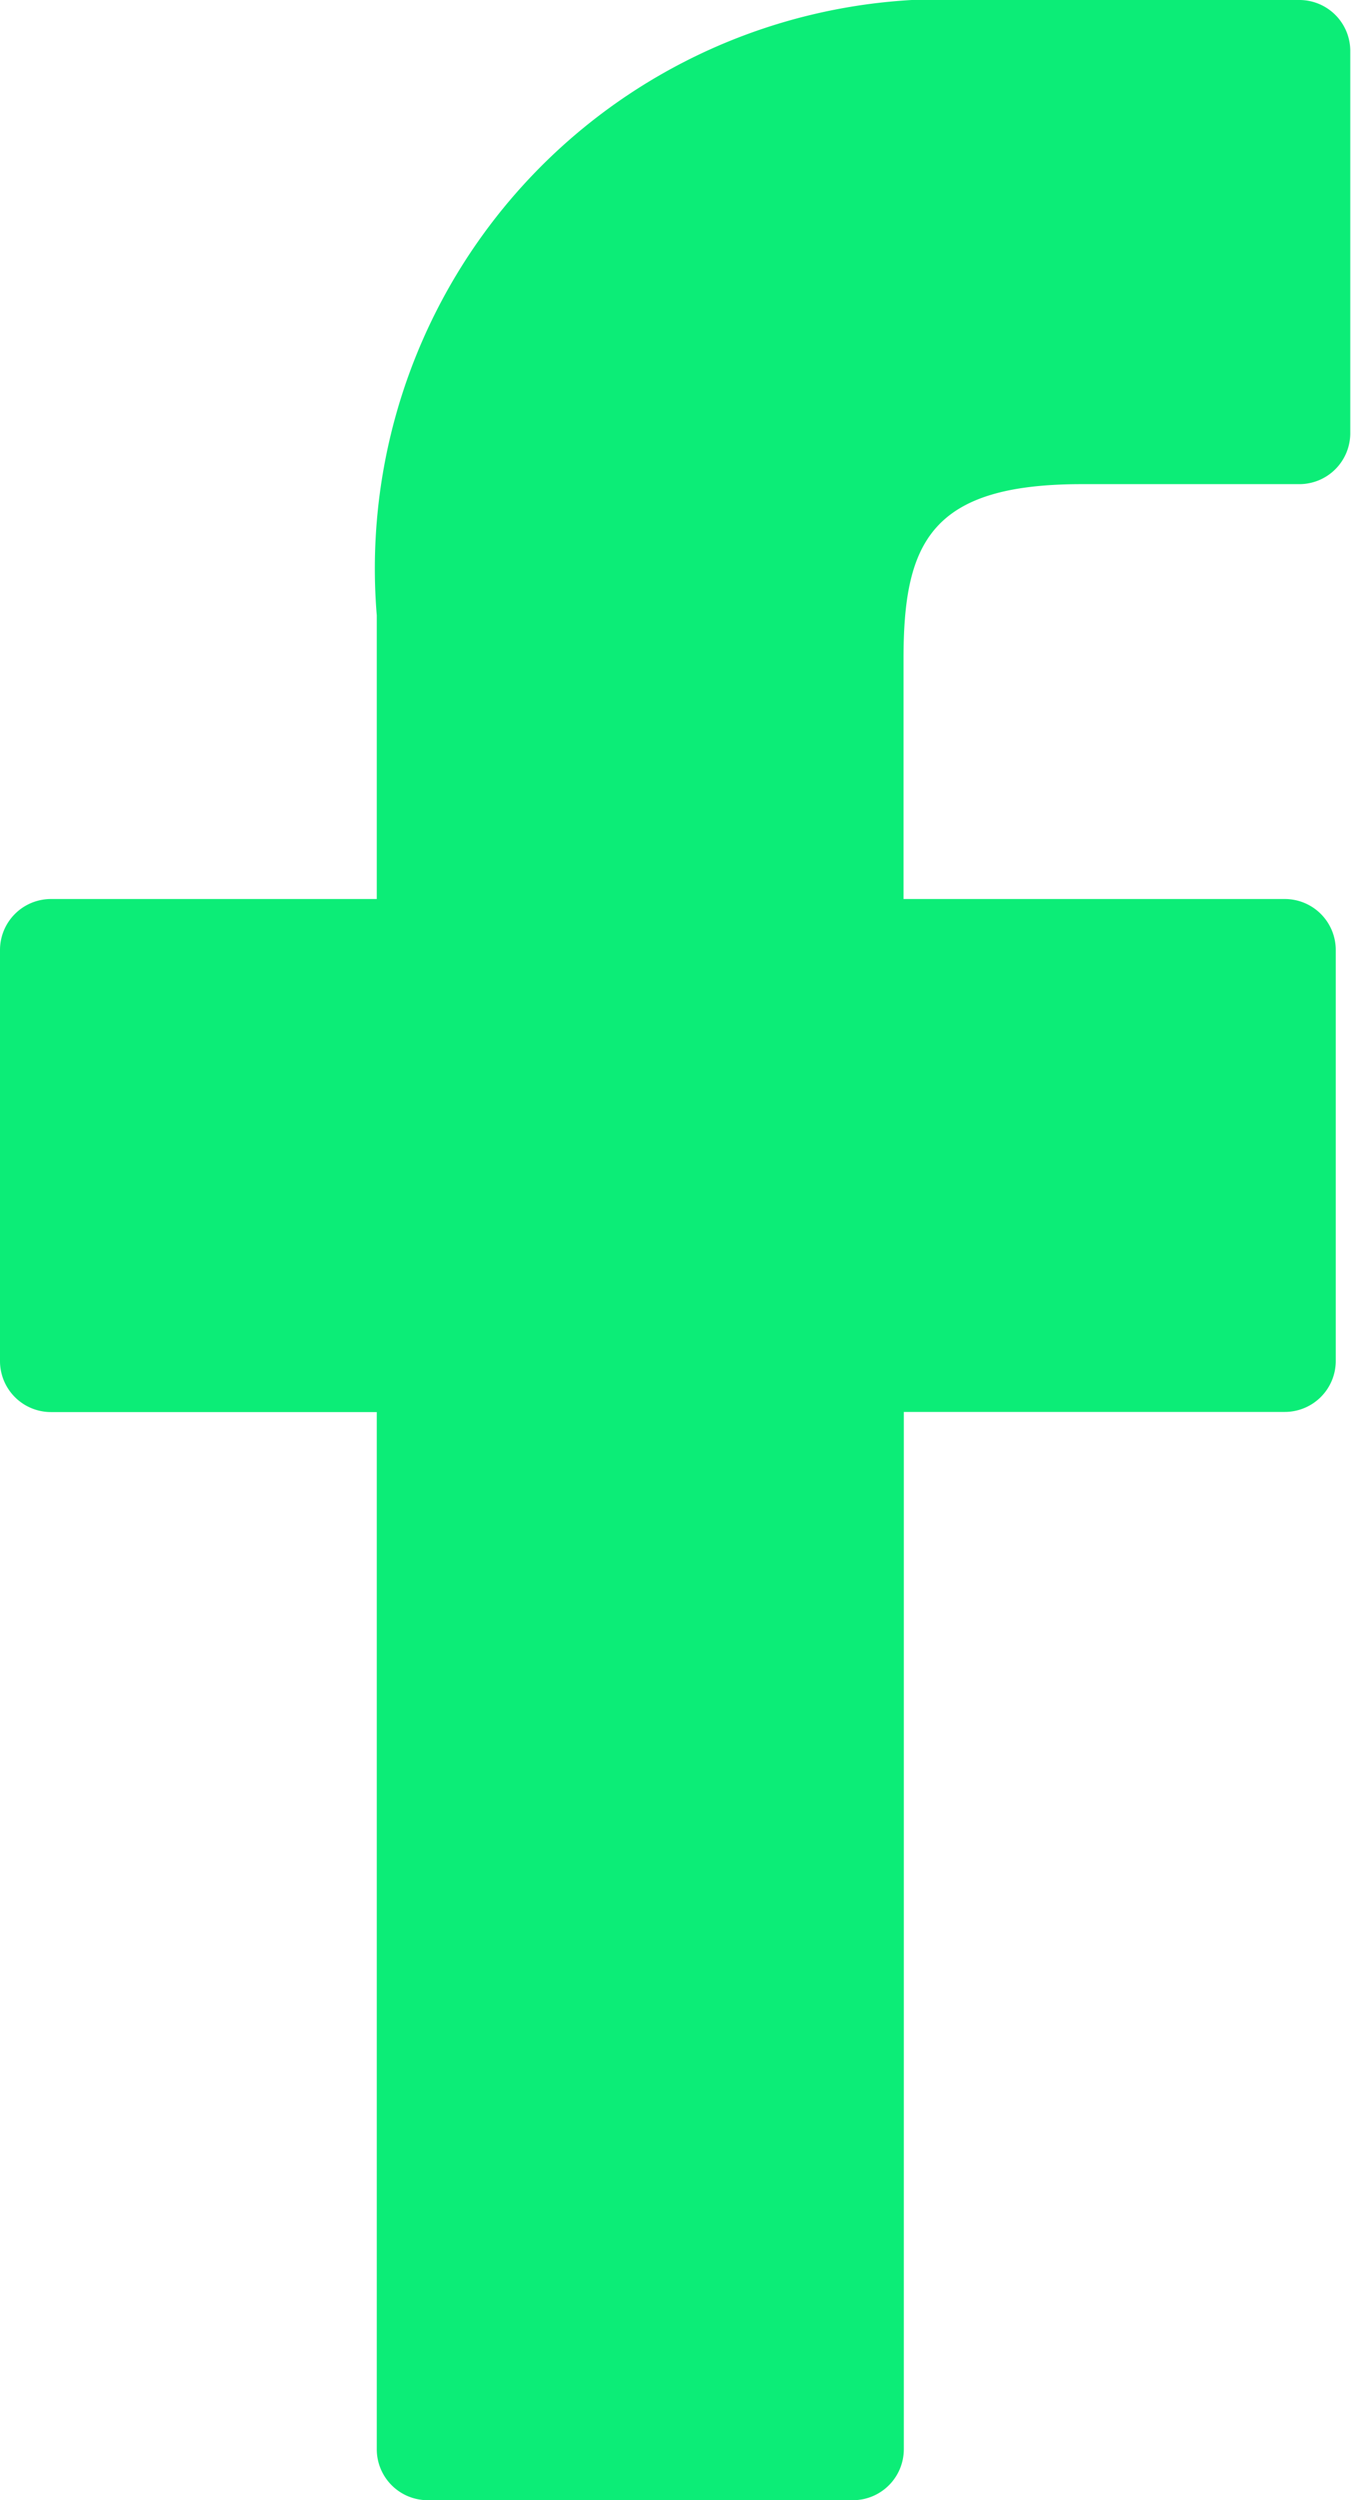 <svg id="facebook-logo" xmlns="http://www.w3.org/2000/svg" width="9.305" height="17.211" viewBox="0 0 9.305 17.211">
  <path id="Path_8" data-name="Path 8" d="M31.032,0,28.8,0a3.92,3.92,0,0,0-4.128,4.236V6.189H22.428a.351.351,0,0,0-.351.351v2.83a.351.351,0,0,0,.351.351h2.244v7.14a.351.351,0,0,0,.351.351h2.928a.351.351,0,0,0,.351-.351V9.72h2.624a.351.351,0,0,0,.351-.351V6.54a.351.351,0,0,0-.351-.351H28.3V4.533c0-.8.19-1.2,1.226-1.2h1.5a.351.351,0,0,0,.351-.351V.355A.351.351,0,0,0,31.032,0Z" transform="translate(-22.077)" fill="#0ced77"/>
</svg>
